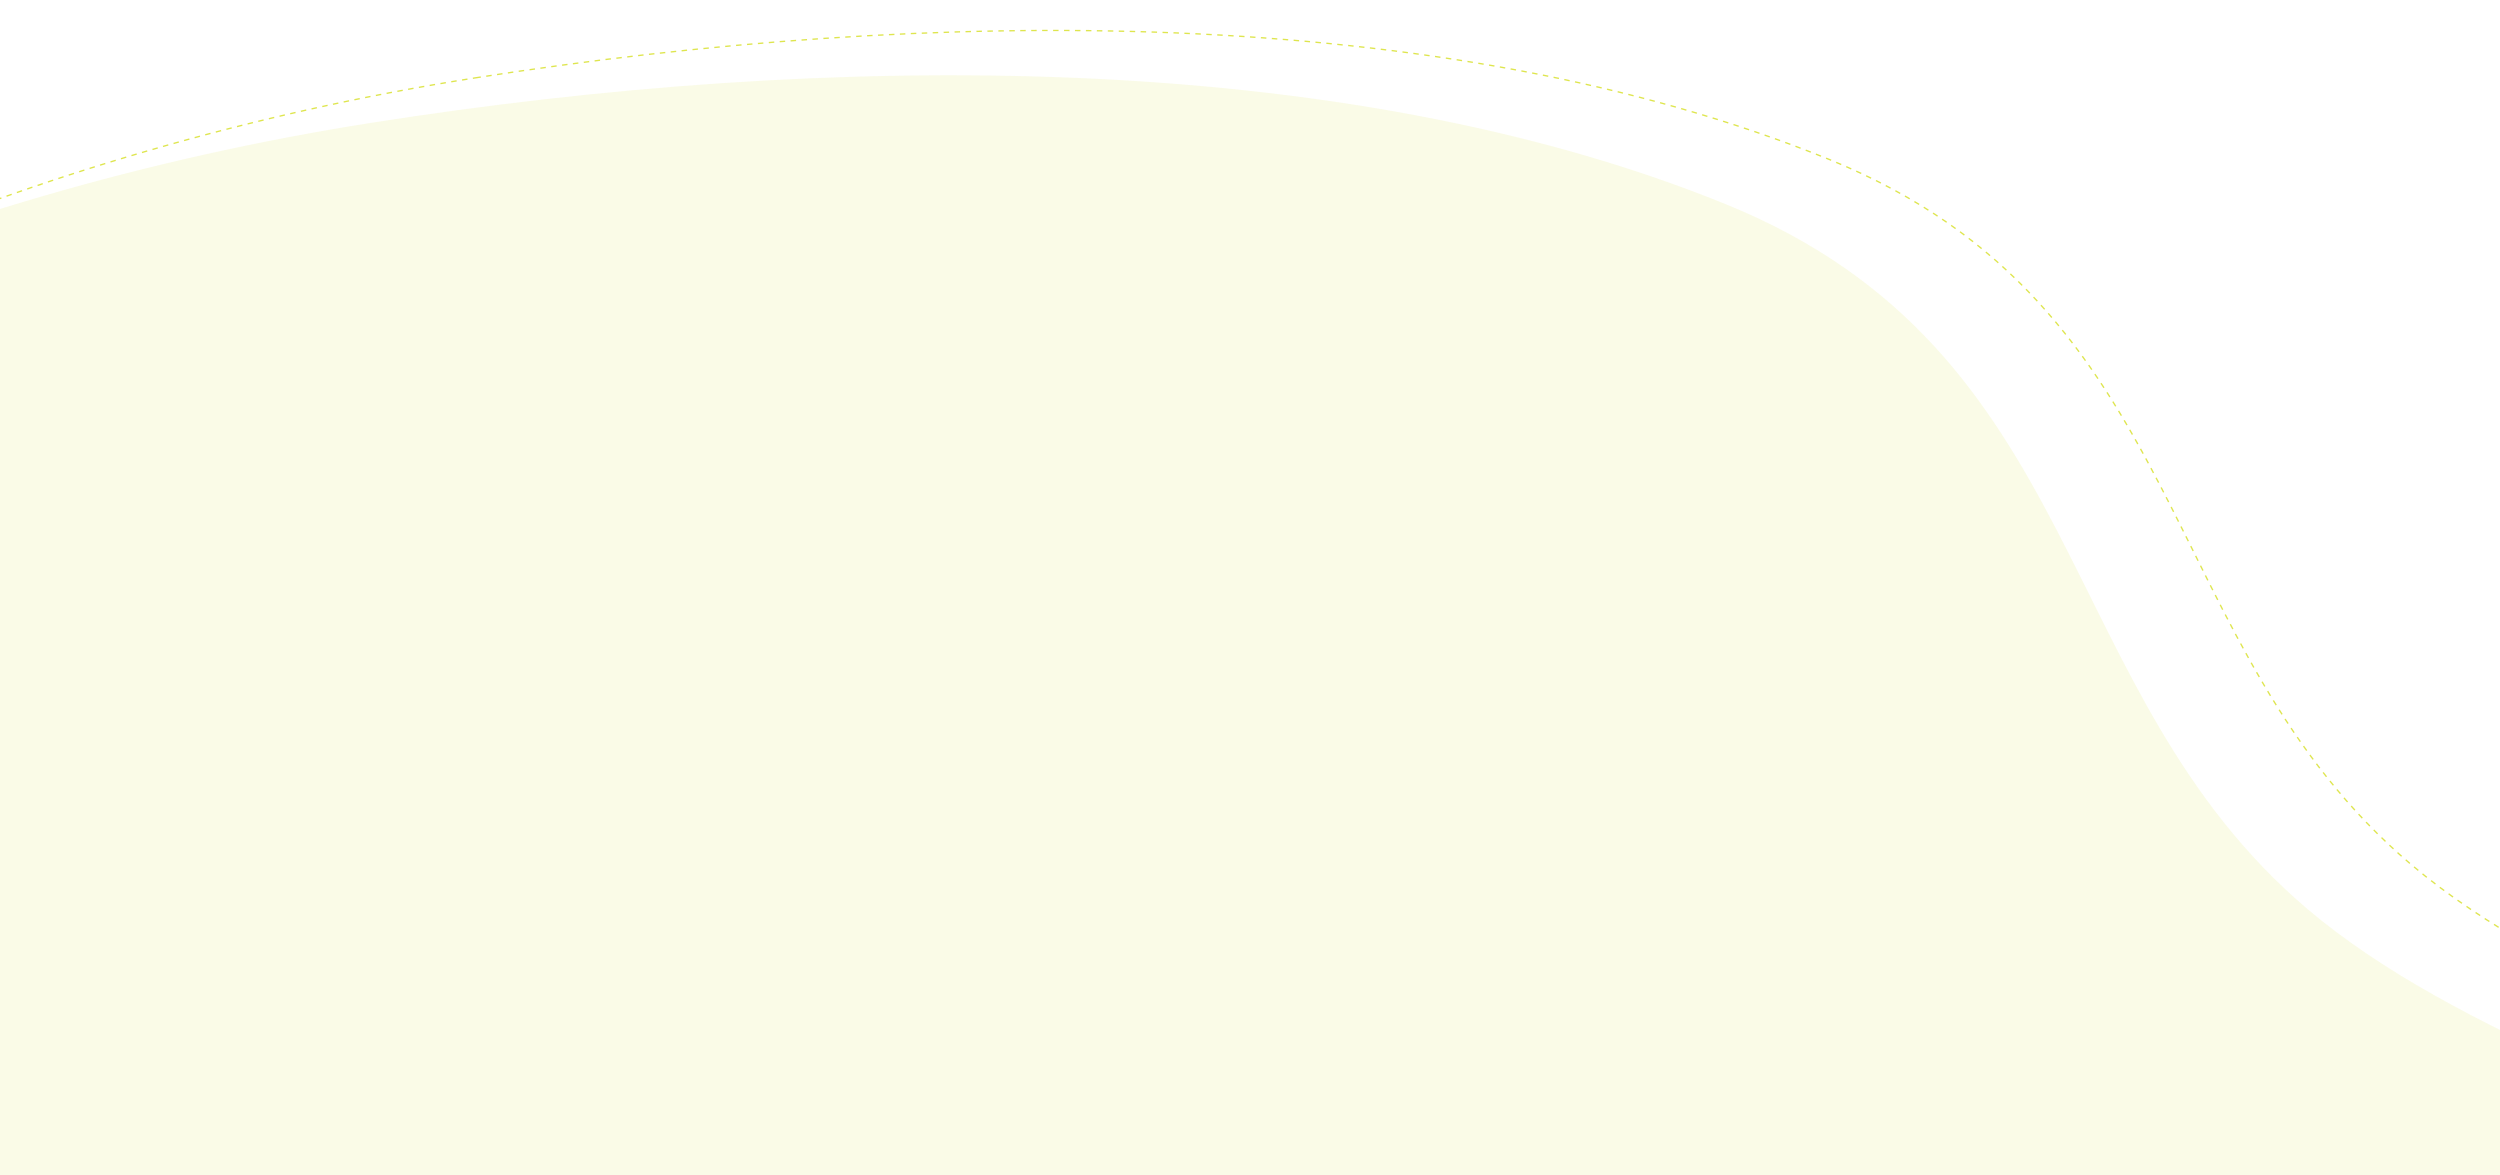 <svg xmlns="http://www.w3.org/2000/svg" xmlns:xlink="http://www.w3.org/1999/xlink" width="1827" height="859" viewBox="0 0 1827 859">
  <defs>
    <clipPath id="clip-path">
      <rect id="Rectangle_319" data-name="Rectangle 319" width="1827" height="859" transform="translate(0 4096)" fill="#fff" stroke="#707070" stroke-width="1"/>
    </clipPath>
  </defs>
  <g id="Mask_Group_17" data-name="Mask Group 17" transform="translate(0 -4096)" clip-path="url(#clip-path)">
    <g id="blob_yellow_2" data-name="blob yellow 2" transform="translate(-190.534 93)">
      <path id="Path_14" data-name="Path 14" d="M1472.88,23.19c333.715,29.574,698.941,117.252,945.428,297.106,232.163,169.4,144.222,402.777,288.123,602.976,163.1,226.913,647.719,412.726,600.686,633.557-46.031,216.116-491.2,235.515-799.262,298.774-245.626,50.438-509.019,58.97-787.678,27.1-266.641-30.5-525.935-96.42-765.964-204.806-260.1-117.45-497.9-258.165-653.782-436.28C122.384,1038.173-32.7,811.031,18.527,608.761,71.279,400.484,315.389,261.541,575.153,156.952,832.069,53.509,1137.581-6.525,1472.88,23.19" transform="translate(-972.269 4426.477) rotate(-14)" fill="#d6df23" opacity="0.107"/>
      <path id="Path_15" data-name="Path 15" d="M1472.88,23.19c333.715,29.574,698.941,117.252,945.428,297.106,232.163,169.4,144.222,402.777,288.123,602.976,163.1,226.913,647.719,412.726,600.686,633.557-46.031,216.116-491.2,235.515-799.262,298.774-245.626,50.438-509.019,58.97-787.678,27.1-266.641-30.5-525.935-96.42-765.964-204.806-260.1-117.45-497.9-258.165-653.782-436.28C122.384,1038.173-32.7,811.031,18.527,608.761,71.279,400.484,315.389,261.541,575.153,156.952,832.069,53.509,1137.581-6.525,1472.88,23.19" transform="translate(-896.772 4393.714) rotate(-14)" fill="none" stroke="#d6df23" stroke-width="1" stroke-dasharray="4" opacity="0.803"/>
    </g>
  </g>
</svg>
